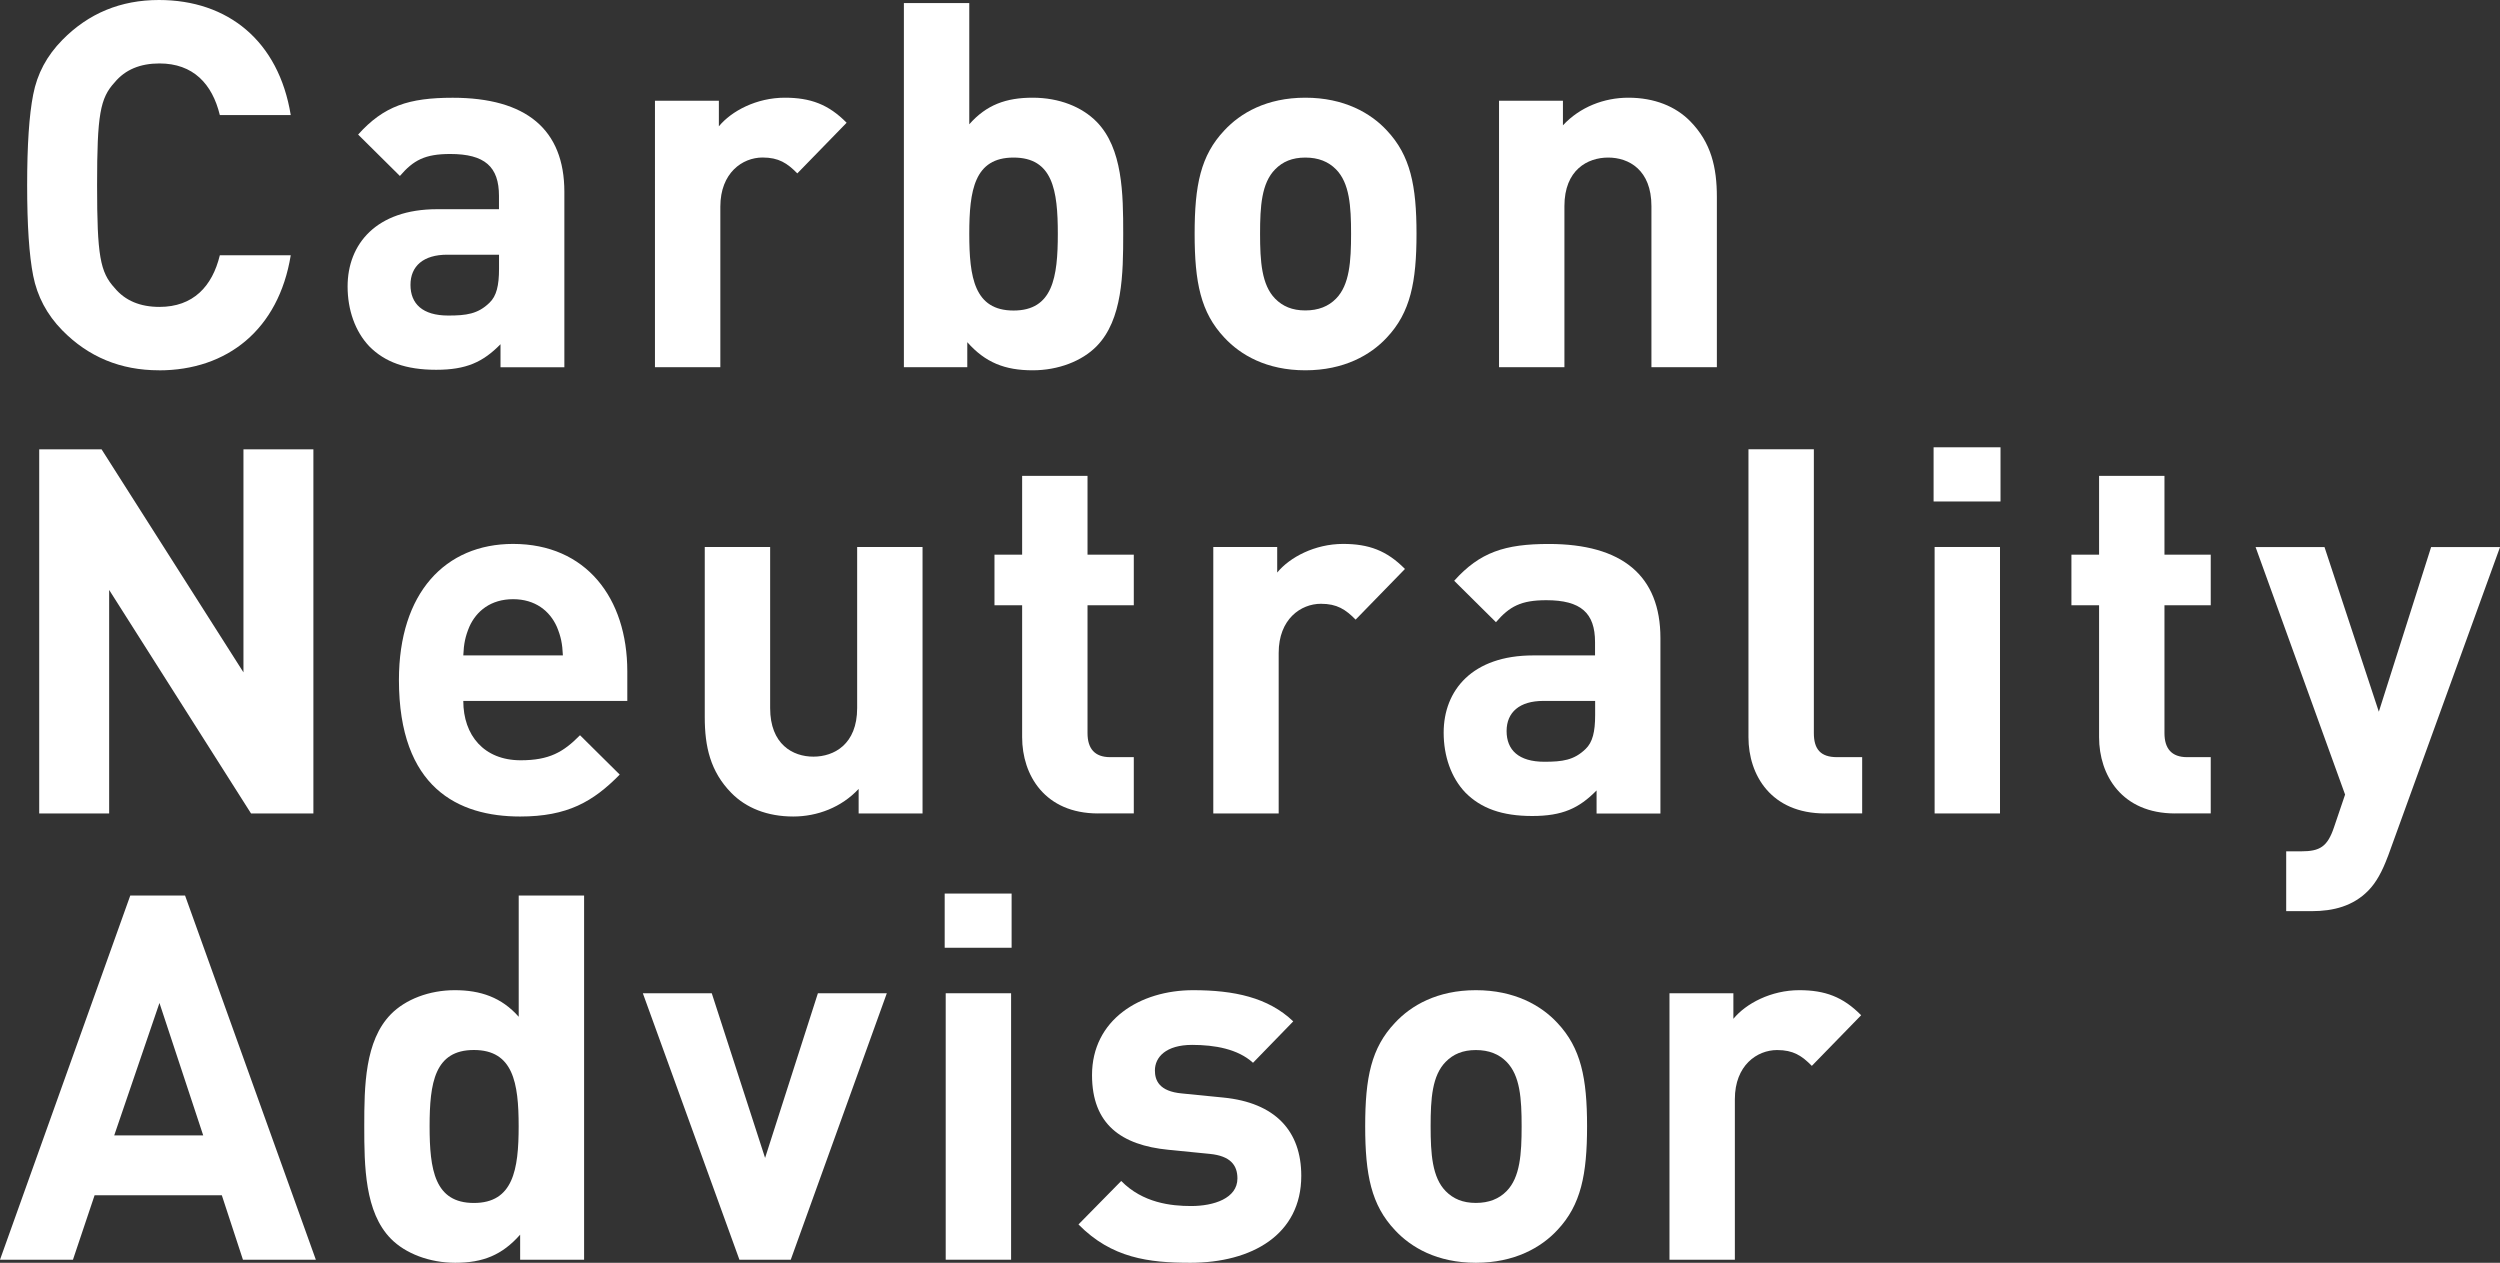 <?xml version="1.0" encoding="UTF-8"?><svg id="_レイヤー_2" xmlns="http://www.w3.org/2000/svg" viewBox="0 0 489 247"><rect x="0" y="0" width="489" height="247" fill="#333333" stroke="none"/><defs><style>.cls-1{fill:#fff;}</style></defs><g id="_レイヤー_1-2"><g><path class="cls-1" d="M31.09,72.43c-7.48,0-13.78-2.6-18.89-7.8-3.05-3.1-4.92-6.7-5.71-10.7-.79-4-1.18-9.9-1.18-17.71s.39-13.71,1.18-17.71c.79-4.1,2.66-7.6,5.71-10.7C17.32,2.6,23.61,0,31.09,0c13.48,0,23.42,8,25.78,22.51h-13.87c-1.48-6.1-5.21-10.1-11.81-10.1-3.74,0-6.69,1.2-8.76,3.7-2.85,3.1-3.44,6.3-3.44,20.11s.59,17.01,3.44,20.11c2.07,2.5,5.02,3.7,8.76,3.7,6.59,0,10.33-4,11.81-10.1h13.87c-2.36,14.51-12.4,22.51-25.78,22.51Z"/><path class="cls-1" d="M97.9,71.83v-4.5c-3.44,3.5-6.69,5-12.59,5s-10.04-1.5-13.09-4.6c-2.75-2.9-4.23-7.1-4.23-11.7,0-8.3,5.61-15.11,17.51-15.11h12.1v-2.6c0-5.7-2.76-8.2-9.54-8.2-4.92,0-7.18,1.2-9.84,4.3l-8.17-8.1c5.02-5.6,9.94-7.2,18.5-7.2,14.37,0,21.84,6.2,21.84,18.41v34.31h-12.5Zm-.3-22.01h-10.13c-4.62,0-7.18,2.2-7.18,5.9s2.36,6,7.38,6c3.54,0,5.81-.3,8.07-2.5,1.38-1.3,1.87-3.4,1.87-6.6v-2.8Z"/><path class="cls-1" d="M155.95,33.91c-1.97-2-3.64-3.1-6.79-3.1-3.94,0-8.26,3-8.26,9.6v31.41h-12.79V19.71h12.5v5c2.46-3,7.38-5.6,12.89-5.6,5.02,0,8.56,1.3,12.1,4.9l-9.64,9.9Z"/><path class="cls-1" d="M214.49,67.73c-2.85,2.9-7.48,4.7-12.5,4.7-5.41,0-9.25-1.5-12.79-5.5v4.9h-12.4V.6h12.79V24.31c3.35-3.8,7.18-5.2,12.4-5.2s9.64,1.8,12.5,4.7c5.12,5.2,5.21,14.11,5.21,21.91s-.1,16.81-5.21,22.01Zm-16.24-36.91c-7.67,0-8.66,6.4-8.66,14.91s.98,15.01,8.66,15.01,8.66-6.5,8.66-15.01-.98-14.91-8.66-14.91Z"/><path class="cls-1" d="M271.26,66.03c-3.15,3.4-8.36,6.4-15.94,6.4s-12.69-3-15.84-6.4c-4.62-4.9-5.81-10.8-5.81-20.31s1.18-15.31,5.81-20.21c3.15-3.4,8.26-6.4,15.84-6.4s12.79,3,15.94,6.4c4.62,4.9,5.81,10.8,5.81,20.21s-1.18,15.41-5.81,20.31Zm-9.94-32.91c-1.48-1.5-3.44-2.3-6-2.3s-4.43,.8-5.9,2.3c-2.66,2.7-2.95,7.2-2.95,12.6s.3,10,2.95,12.7c1.48,1.5,3.34,2.3,5.9,2.3s4.53-.8,6-2.3c2.66-2.7,2.95-7.3,2.95-12.7s-.29-9.9-2.95-12.6Z"/><path class="cls-1" d="M323.02,71.83v-31.51c0-7.1-4.43-9.5-8.46-9.5s-8.56,2.4-8.56,9.5v31.51h-12.79V19.71h12.5v4.8c3.35-3.6,8.07-5.4,12.79-5.4,5.12,0,9.25,1.7,12.1,4.6,4.13,4.2,5.22,9.1,5.22,14.81v33.31h-12.79Z"/><path class="cls-1" d="M49.1,159.11l-27.75-43.72v43.72H7.67V87.89h12.2l27.75,43.62v-43.62h13.68v71.23h-12.2Z"/><path class="cls-1" d="M90.62,137.11c0,6.7,4.03,11.6,11.22,11.6,5.61,0,8.36-1.6,11.61-4.9l7.77,7.7c-5.21,5.3-10.23,8.2-19.48,8.2-12.1,0-23.71-5.6-23.71-26.71,0-17.01,9.05-26.61,22.33-26.61,14.27,0,22.34,10.6,22.34,24.91v5.8h-32.08Zm18.3-14.51c-1.38-3.1-4.23-5.4-8.56-5.4s-7.18,2.3-8.56,5.4c-.79,1.9-1.08,3.3-1.18,5.6h19.48c-.1-2.3-.39-3.7-1.18-5.6Z"/><path class="cls-1" d="M167.95,159.11v-4.8c-3.35,3.6-8.07,5.4-12.79,5.4-5.12,0-9.25-1.7-12.1-4.6-4.13-4.2-5.21-9.1-5.21-14.81v-33.31h12.79v31.51c0,7.1,4.43,9.5,8.46,9.5s8.56-2.4,8.56-9.5v-31.51h12.79v52.12h-12.5Z"/><path class="cls-1" d="M214.79,159.11c-10.43,0-14.86-7.5-14.86-14.91v-25.81h-5.41v-9.9h5.41v-15.41h12.79v15.41h9.05v9.9h-9.05v25.01c0,3,1.38,4.7,4.43,4.7h4.62v11h-6.99Z"/><path class="cls-1" d="M265.16,121.2c-1.97-2-3.64-3.1-6.79-3.1-3.93,0-8.26,3-8.26,9.6v31.41h-12.79v-52.12h12.5v5c2.46-3,7.38-5.6,12.89-5.6,5.02,0,8.56,1.3,12.1,4.9l-9.64,9.9Z"/><path class="cls-1" d="M312.29,159.11v-4.5c-3.44,3.5-6.69,5-12.59,5s-10.04-1.5-13.09-4.6c-2.76-2.9-4.23-7.1-4.23-11.7,0-8.3,5.61-15.11,17.51-15.11h12.1v-2.6c0-5.7-2.76-8.2-9.54-8.2-4.92,0-7.18,1.2-9.84,4.3l-8.17-8.1c5.02-5.6,9.94-7.2,18.5-7.2,14.36,0,21.84,6.2,21.84,18.41v34.31h-12.5Zm-.29-22.01h-10.13c-4.62,0-7.18,2.2-7.18,5.9s2.36,6,7.38,6c3.54,0,5.81-.3,8.07-2.5,1.38-1.3,1.87-3.4,1.87-6.6v-2.8Z"/><path class="cls-1" d="M356.96,159.11c-10.53,0-14.96-7.5-14.96-14.91v-56.32h12.79v55.52c0,3.1,1.28,4.7,4.53,4.7h4.92v11h-7.28Z"/><path class="cls-1" d="M378.21,98.09v-10.6h13.09v10.6h-13.09Zm.2,61.02v-52.12h12.79v52.12h-12.79Z"/><path class="cls-1" d="M425.44,159.11c-10.43,0-14.86-7.5-14.86-14.91v-25.81h-5.41v-9.9h5.41v-15.41h12.79v15.41h9.05v9.9h-9.05v25.01c0,3,1.38,4.7,4.43,4.7h4.62v11h-6.99Z"/><path class="cls-1" d="M467.06,167.52c-1.08,2.9-2.26,5.1-3.84,6.7-2.95,3-6.79,4-11.02,4h-5.02v-11.7h2.95c3.64,0,5.12-.9,6.4-4.7l2.17-6.4-17.51-48.42h13.48l10.63,32.21,10.23-32.21h13.48l-21.94,60.52Z"/><path class="cls-1" d="M47.52,246.4l-4.13-12.6H18.5l-4.23,12.6H0l25.48-71.23h10.72l25.58,71.23h-14.27Zm-16.33-50.22l-8.85,25.91h17.41l-8.56-25.91Z"/><path class="cls-1" d="M101.74,246.4v-4.9c-3.54,4-7.28,5.5-12.69,5.5-5.02,0-9.74-1.8-12.59-4.7-5.12-5.2-5.21-14.21-5.21-22.01s.1-16.71,5.21-21.91c2.85-2.9,7.48-4.7,12.5-4.7s9.15,1.4,12.5,5.2v-23.71h12.79v71.23h-12.5Zm-9.05-41.02c-7.67,0-8.66,6.4-8.66,14.91s.98,15.01,8.66,15.01,8.76-6.5,8.76-15.01-1.08-14.91-8.76-14.91Z"/><path class="cls-1" d="M154.67,246.4h-10.04l-18.89-52.12h13.48l10.43,32.21,10.33-32.21h13.48l-18.79,52.12Z"/><path class="cls-1" d="M184.78,185.38v-10.6h13.09v10.6h-13.09Zm.2,61.02v-52.12h12.79v52.12h-12.79Z"/><path class="cls-1" d="M232.79,247c-8.07,0-15.35-.9-21.84-7.5l8.36-8.5c4.23,4.3,9.74,4.9,13.68,4.9,4.43,0,9.05-1.5,9.05-5.4,0-2.6-1.38-4.4-5.41-4.8l-8.07-.8c-9.25-.9-14.96-5-14.96-14.61,0-10.8,9.35-16.61,19.78-16.61,7.97,0,14.66,1.4,19.58,6.1l-7.87,8.1c-2.95-2.7-7.48-3.5-11.91-3.5-5.12,0-7.28,2.4-7.28,5,0,1.9,.79,4.1,5.31,4.5l8.07,.8c10.13,1,15.25,6.5,15.25,15.31,0,11.5-9.64,17.01-21.74,17.01Z"/><path class="cls-1" d="M304.62,240.6c-3.15,3.4-8.36,6.4-15.94,6.4s-12.69-3-15.84-6.4c-4.62-4.9-5.81-10.8-5.81-20.31s1.18-15.31,5.81-20.21c3.15-3.4,8.26-6.4,15.84-6.4s12.79,3,15.94,6.4c4.62,4.9,5.81,10.8,5.81,20.21s-1.18,15.41-5.81,20.31Zm-9.94-32.91c-1.48-1.5-3.44-2.3-6-2.3s-4.43,.8-5.9,2.3c-2.66,2.7-2.95,7.2-2.95,12.6s.3,10,2.95,12.7c1.48,1.5,3.34,2.3,5.9,2.3s4.53-.8,6-2.3c2.66-2.7,2.95-7.3,2.95-12.7s-.29-9.9-2.95-12.6Z"/><path class="cls-1" d="M354.4,208.49c-1.97-2-3.64-3.1-6.79-3.1-3.94,0-8.27,3-8.27,9.6v31.41h-12.79v-52.12h12.5v5c2.46-3,7.38-5.6,12.89-5.6,5.02,0,8.56,1.3,12.1,4.9l-9.64,9.9Z"/></g></g></svg>